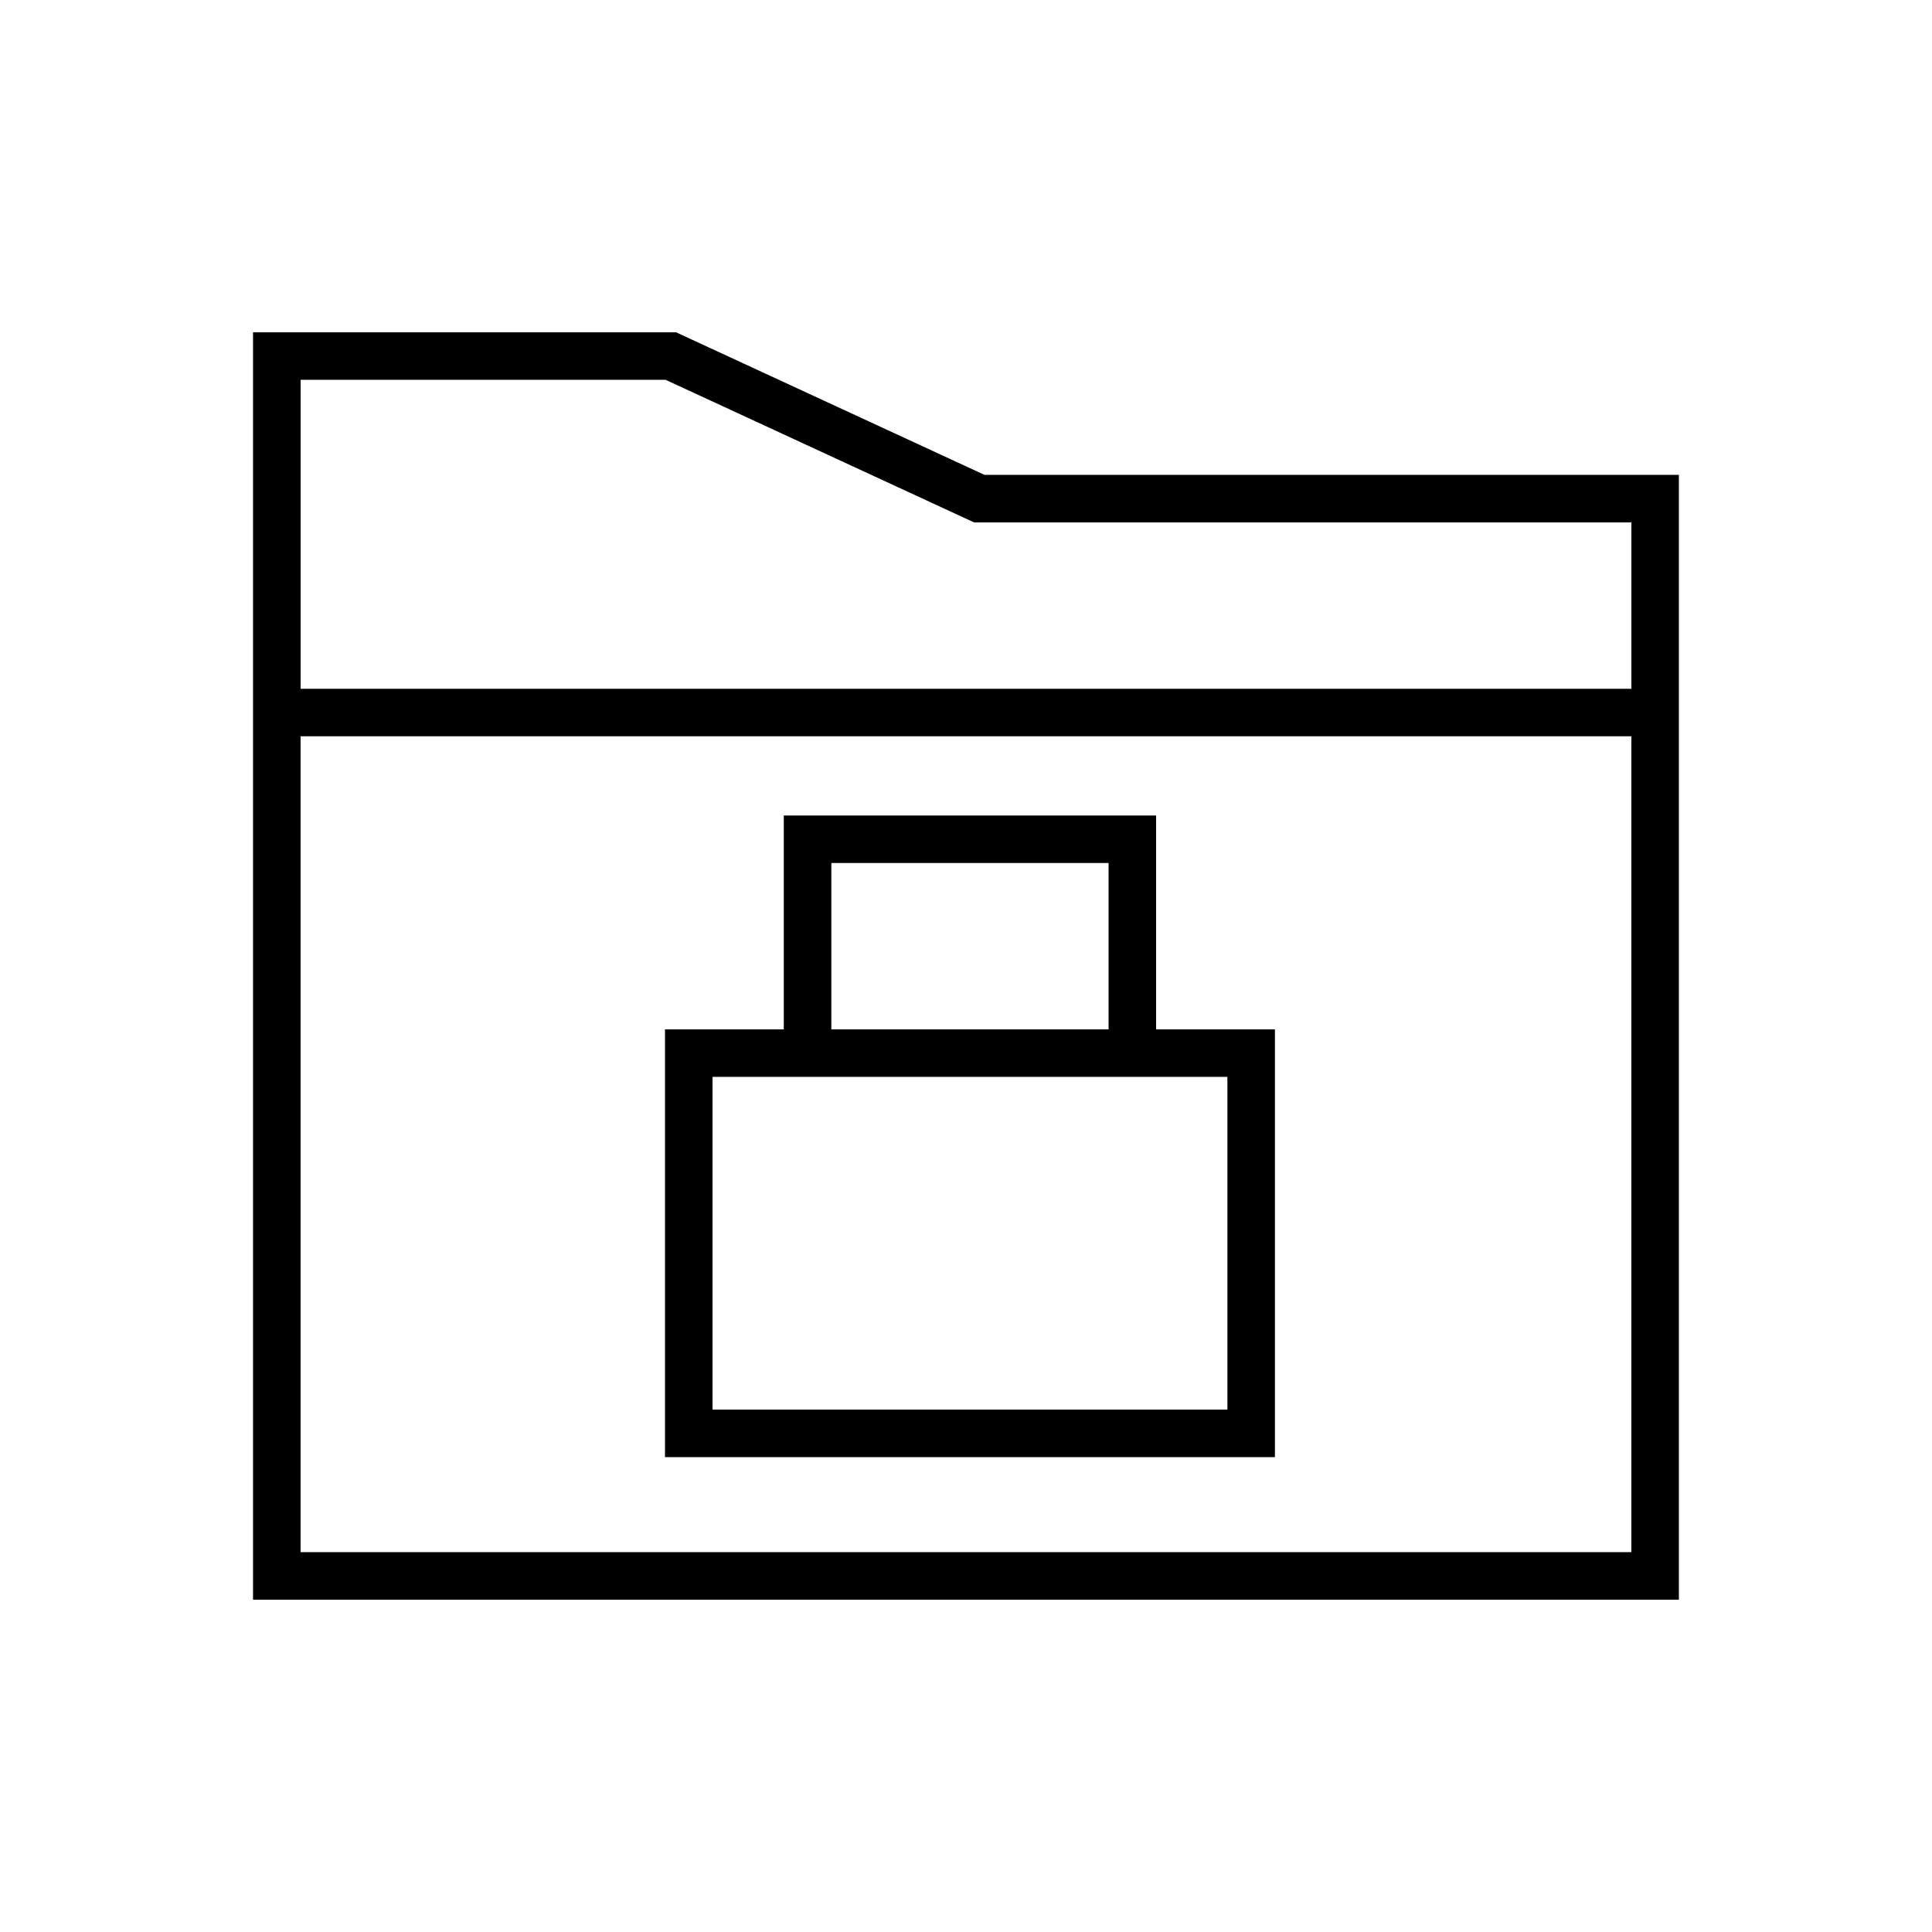 <?xml version="1.0" encoding="UTF-8"?>
<!-- Uploaded to: SVG Repo, www.svgrepo.com, Generator: SVG Repo Mixer Tools -->
<svg fill="#000000" width="800px" height="800px" version="1.1" viewBox="144 144 512 512" xmlns="http://www.w3.org/2000/svg">
 <path d="m323.16 232.06 81.738 37.785h184.02v298.09h-377.86v-335.87zm253.17 107.06h-352.67v216.22h352.67zm-125.95 20.992v56.68h31.488v113.36h-161.64v-113.36h31.484v-56.68zm18.895 69.273h-136.45v88.168h136.45zm-31.488-56.68h-73.473v44.086h73.473zm-117.39-128.05h-96.73v81.871h352.67v-44.086h-174.2z"/>
</svg>